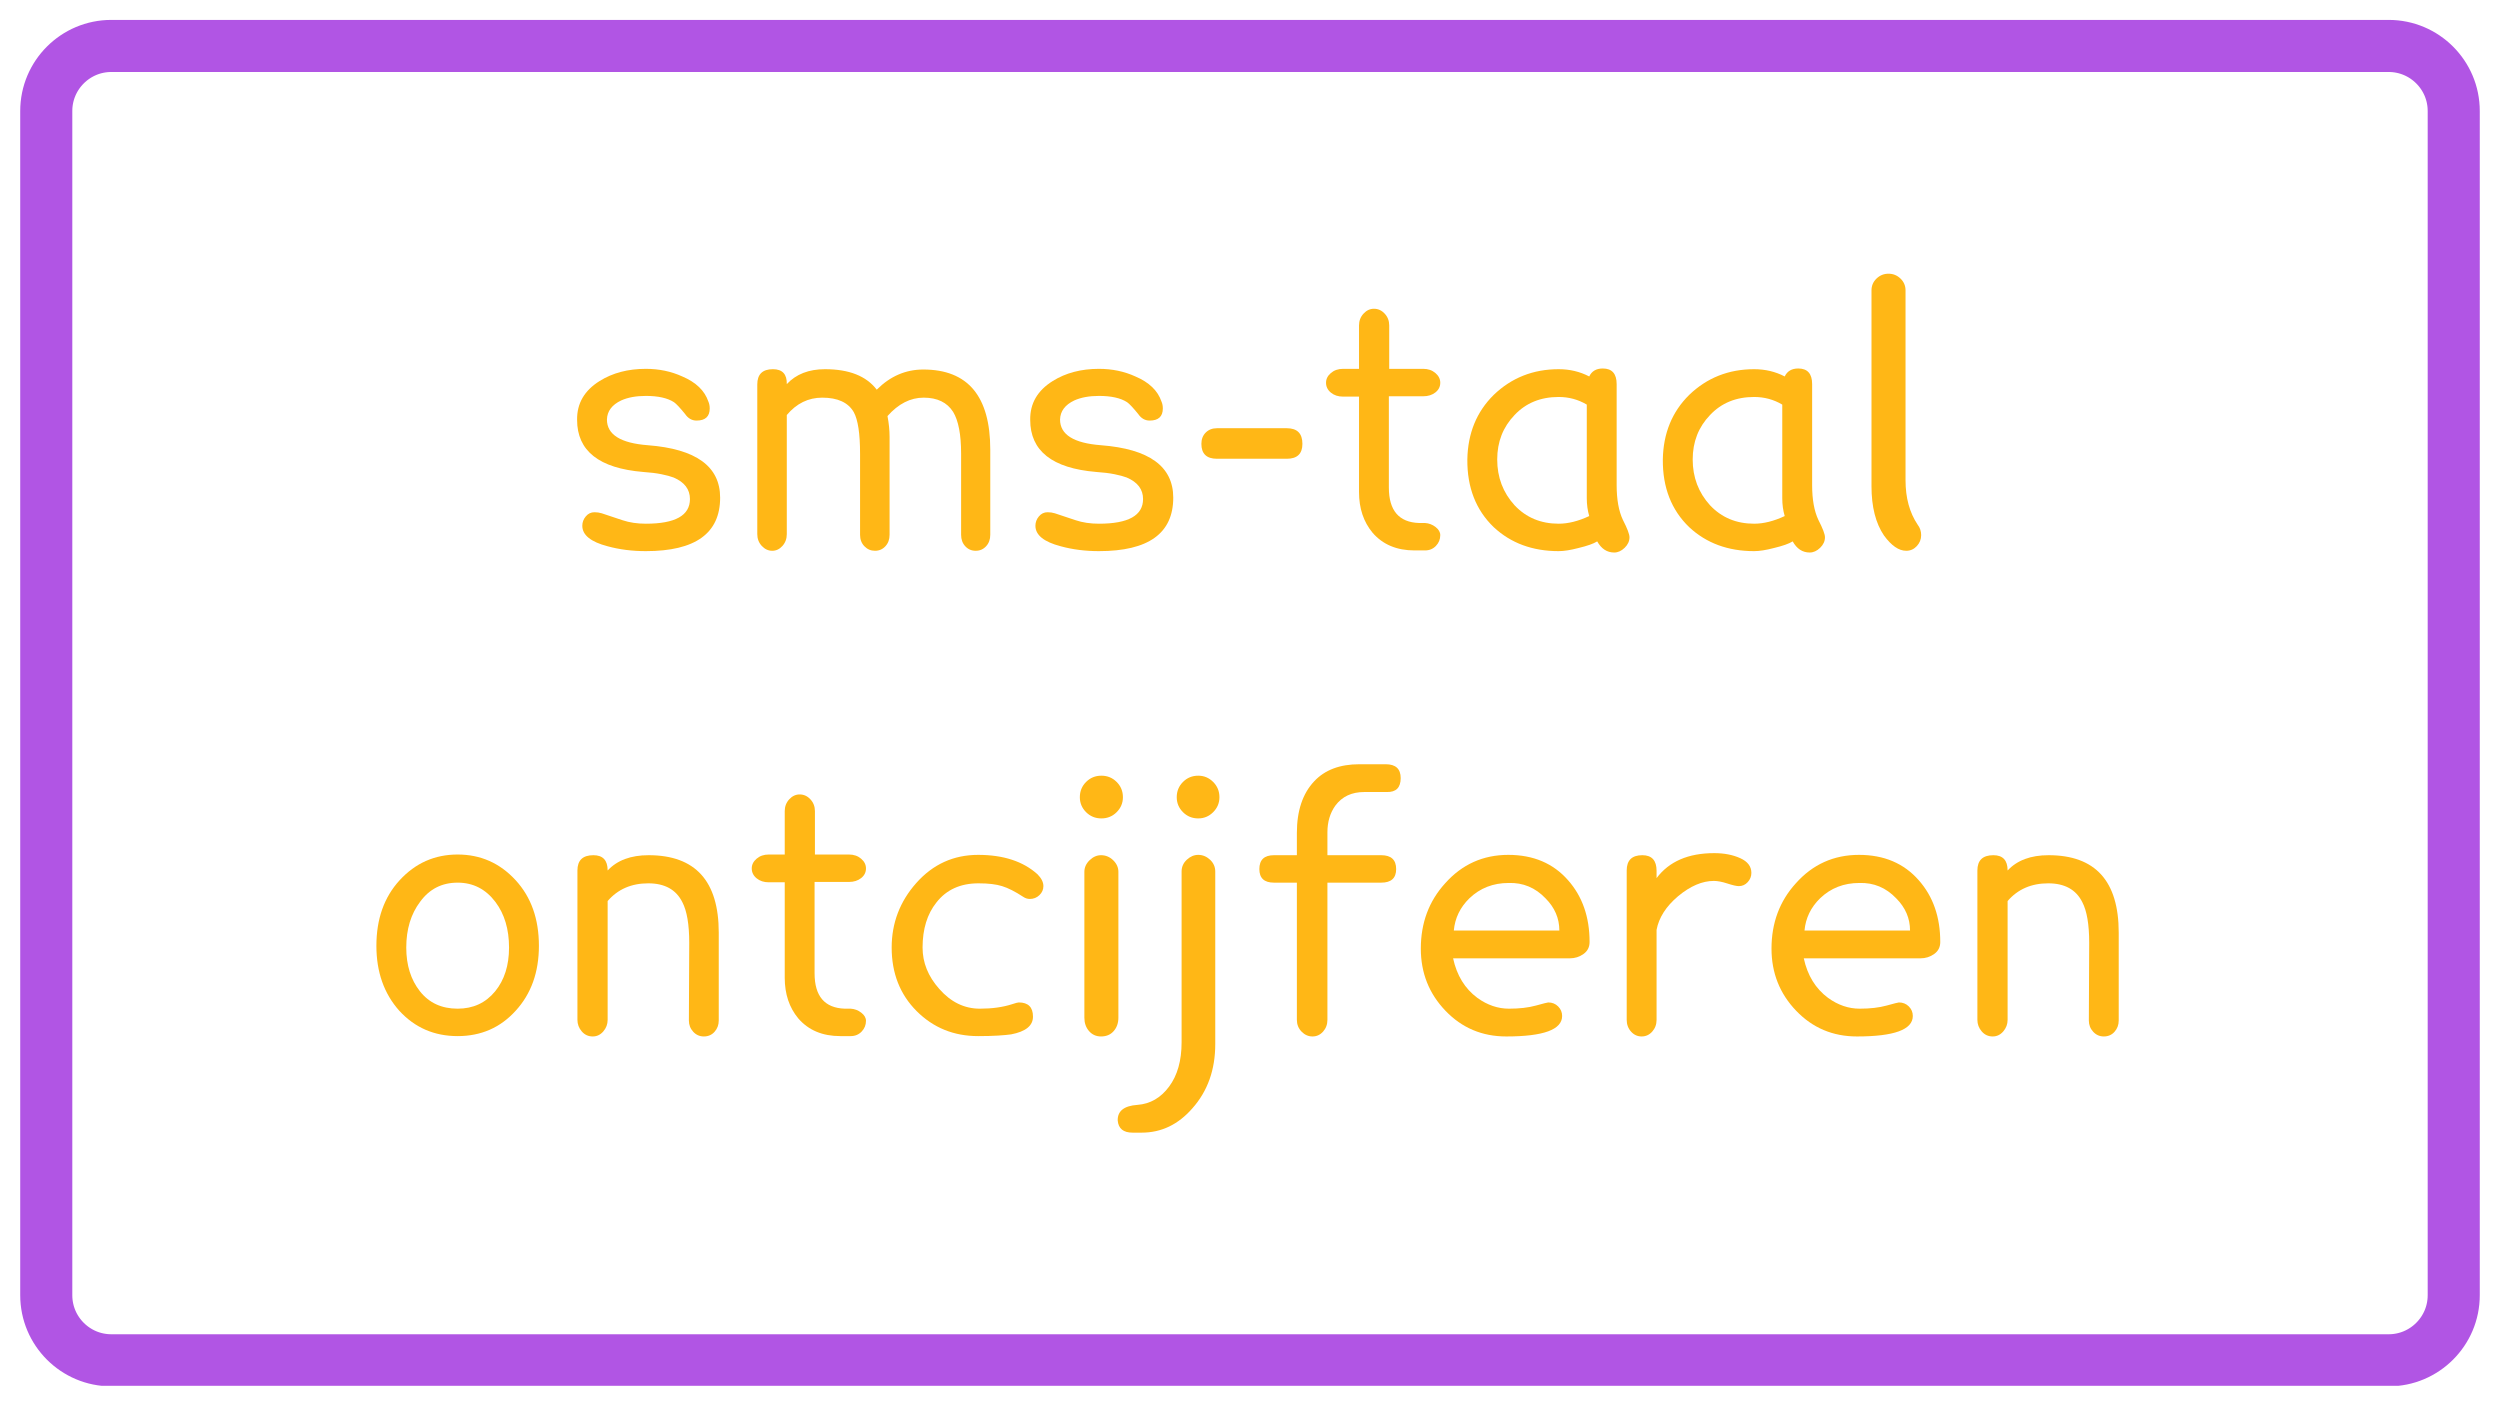 <svg xmlns="http://www.w3.org/2000/svg" xmlns:xlink="http://www.w3.org/1999/xlink" width="1920" viewBox="0 0 1440 810" height="1080" preserveAspectRatio="xMidYMid meet"><defs><g></g><clipPath id="9e36ce5e96"><path d="M 11.645 11.465 L 1428.988 11.465 L 1428.988 798.535 L 11.645 798.535 Z M 11.645 11.465 " clip-rule="nonzero"></path></clipPath><clipPath id="8332524939"><path d="M 64.145 11.465 L 1375.855 11.465 C 1404.848 11.465 1428.355 34.969 1428.355 63.965 L 1428.355 746.035 C 1428.355 775.031 1404.848 798.535 1375.855 798.535 L 64.145 798.535 C 35.152 798.535 11.645 775.031 11.645 746.035 L 11.645 63.965 C 11.645 34.969 35.152 11.465 64.145 11.465 Z M 64.145 11.465 " clip-rule="nonzero"></path></clipPath><clipPath id="219515de13"><path d="M 0.645 0.465 L 1417.48 0.465 L 1417.48 787.535 L 0.645 787.535 Z M 0.645 0.465 " clip-rule="nonzero"></path></clipPath><clipPath id="ff1871a000"><path d="M 53.145 0.465 L 1364.855 0.465 C 1393.848 0.465 1417.355 23.969 1417.355 52.965 L 1417.355 735.035 C 1417.355 764.031 1393.848 787.535 1364.855 787.535 L 53.145 787.535 C 24.152 787.535 0.645 764.031 0.645 735.035 L 0.645 52.965 C 0.645 23.969 24.152 0.465 53.145 0.465 Z M 53.145 0.465 " clip-rule="nonzero"></path></clipPath><clipPath id="36fcb32851"><rect x="0" width="1418" y="0" height="788"></rect></clipPath><clipPath id="a2ce6abe6b"><path d="M 11.648 11.465 L 1428.395 11.465 L 1428.395 798.215 L 11.648 798.215 Z M 11.648 11.465 " clip-rule="nonzero"></path></clipPath><clipPath id="2fa07d0e33"><path d="M 64.148 11.465 L 1375.848 11.465 C 1404.844 11.465 1428.348 34.969 1428.348 63.965 L 1428.348 746.031 C 1428.348 775.027 1404.844 798.531 1375.848 798.531 L 64.148 798.531 C 35.152 798.531 11.648 775.027 11.648 746.031 L 11.648 63.965 C 11.648 34.969 35.152 11.465 64.148 11.465 Z M 64.148 11.465 " clip-rule="nonzero"></path></clipPath></defs><rect x="-144" width="1728" fill="#ffffff" y="-81" height="972" fill-opacity="1"></rect><rect x="-144" width="1728" fill="#ffffff" y="-81" height="972" fill-opacity="1"></rect><g clip-path="url(#9e36ce5e96)"><g clip-path="url(#8332524939)"><g transform="matrix(1, 0, 0, 1, 11, 11)"><g clip-path="url(#36fcb32851)"><g clip-path="url(#219515de13)"><g clip-path="url(#ff1871a000)"><path fill="#ffffff" d="M 0.645 0.465 L 1417.988 0.465 L 1417.988 787.535 L 0.645 787.535 Z M 0.645 0.465 " fill-opacity="1" fill-rule="nonzero"></path></g></g></g></g></g></g><g clip-path="url(#a2ce6abe6b)"><g clip-path="url(#2fa07d0e33)"><path stroke-linecap="butt" transform="matrix(0.75, 0, 0, 0.75, 11.647, 11.465)" fill="none" stroke-linejoin="miter" d="M 70.001 0 L 1818.934 0 C 1857.595 0 1888.934 31.339 1888.934 70 L 1888.934 979.422 C 1888.934 1018.084 1857.595 1049.422 1818.934 1049.422 L 70.001 1049.422 C 31.34 1049.422 0.001 1018.084 0.001 979.422 L 0.001 70 C 0.001 31.339 31.34 0 70.001 0 Z M 70.001 0 " stroke="#b155e4" stroke-width="80" stroke-opacity="1" stroke-miterlimit="4"></path></g></g><g fill="#ffb716" fill-opacity="1"><g transform="translate(322.002, 314.25)"><g><path d="M 92.797 -27.594 C 92.797 -7.062 78.531 3.203 50 3.203 C 42.133 3.203 34.801 2.27 28 0.406 C 18.27 -2.133 13.406 -6.07 13.406 -11.406 C 13.406 -13.406 14.07 -15.203 15.406 -16.797 C 16.738 -18.398 18.406 -19.203 20.406 -19.203 C 21.863 -19.203 23.258 -19 24.594 -18.594 C 28.594 -17.258 32.594 -15.926 36.594 -14.594 C 40.594 -13.258 45.062 -12.594 50 -12.594 C 66.938 -12.594 75.406 -17.328 75.406 -26.797 C 75.406 -32.398 72.27 -36.535 66 -39.203 C 64.27 -39.867 61.938 -40.5 59 -41.094 C 56.062 -41.695 52.531 -42.133 48.406 -42.406 C 23.07 -44.531 10.406 -54.531 10.406 -72.406 C 10.27 -81.863 14.602 -89.328 23.406 -94.797 C 30.863 -99.461 39.727 -101.797 50 -101.797 C 57.602 -101.797 64.602 -100.332 71 -97.406 C 78.863 -94.07 83.863 -89.27 86 -83 C 86.531 -81.801 86.797 -80.469 86.797 -79 C 86.797 -74.332 84.266 -72 79.203 -72 C 76.535 -72 74.332 -73.266 72.594 -75.797 C 69.664 -79.398 67.535 -81.664 66.203 -82.594 C 62.461 -85 57.062 -86.203 50 -86.203 C 44.395 -86.203 39.66 -85.332 35.797 -83.594 C 30.461 -81.062 27.727 -77.395 27.594 -72.594 C 27.594 -63.926 35.461 -58.992 51.203 -57.797 C 78.93 -55.66 92.797 -45.594 92.797 -27.594 Z M 92.797 -27.594 "></path></g></g></g><g fill="#ffb716" fill-opacity="1"><g transform="translate(423.599, 314.25)"><g><path d="M 146.797 -55.203 L 146.797 -6.203 C 146.797 -3.535 145.992 -1.336 144.391 0.391 C 142.797 2.129 140.801 3 138.406 3 C 136 3 133.992 2.129 132.391 0.391 C 130.797 -1.336 130 -3.535 130 -6.203 L 130 -53 C 130 -63.938 128.469 -71.938 125.406 -77 C 121.938 -82.469 116.27 -85.203 108.406 -85.203 C 100.801 -85.203 93.863 -81.664 87.594 -74.594 C 88.395 -70.469 88.797 -66.469 88.797 -62.594 L 88.797 -6.203 C 88.797 -3.535 87.992 -1.336 86.391 0.391 C 84.797 2.129 82.801 3 80.406 3 C 78 3 75.961 2.129 74.297 0.391 C 72.629 -1.336 71.797 -3.535 71.797 -6.203 L 71.797 -53 C 71.797 -64.469 70.598 -72.398 68.203 -76.797 C 65.004 -82.398 58.938 -85.203 50 -85.203 C 42 -85.203 35.195 -81.867 29.594 -75.203 L 29.594 -6.594 C 29.594 -3.926 28.758 -1.66 27.094 0.203 C 25.426 2.066 23.461 3 21.203 3 C 18.93 3 16.926 2.066 15.188 0.203 C 13.457 -1.66 12.594 -3.926 12.594 -6.594 L 12.594 -92.797 C 12.594 -98.66 15.594 -101.594 21.594 -101.594 C 27.062 -101.594 29.727 -98.727 29.594 -93 C 34.926 -98.727 42.258 -101.594 51.594 -101.594 C 65.469 -101.594 75.406 -97.66 81.406 -89.797 C 89.133 -97.535 98.066 -101.406 108.203 -101.406 C 133.93 -101.406 146.797 -86.004 146.797 -55.203 Z M 146.797 -55.203 "></path></g></g></g><g fill="#ffb716" fill-opacity="1"><g transform="translate(582.995, 314.25)"><g><path d="M 92.797 -27.594 C 92.797 -7.062 78.531 3.203 50 3.203 C 42.133 3.203 34.801 2.27 28 0.406 C 18.27 -2.133 13.406 -6.07 13.406 -11.406 C 13.406 -13.406 14.07 -15.203 15.406 -16.797 C 16.738 -18.398 18.406 -19.203 20.406 -19.203 C 21.863 -19.203 23.258 -19 24.594 -18.594 C 28.594 -17.258 32.594 -15.926 36.594 -14.594 C 40.594 -13.258 45.062 -12.594 50 -12.594 C 66.938 -12.594 75.406 -17.328 75.406 -26.797 C 75.406 -32.398 72.27 -36.535 66 -39.203 C 64.27 -39.867 61.938 -40.5 59 -41.094 C 56.062 -41.695 52.531 -42.133 48.406 -42.406 C 23.07 -44.531 10.406 -54.531 10.406 -72.406 C 10.27 -81.863 14.602 -89.328 23.406 -94.797 C 30.863 -99.461 39.727 -101.797 50 -101.797 C 57.602 -101.797 64.602 -100.332 71 -97.406 C 78.863 -94.07 83.863 -89.27 86 -83 C 86.531 -81.801 86.797 -80.469 86.797 -79 C 86.797 -74.332 84.266 -72 79.203 -72 C 76.535 -72 74.332 -73.266 72.594 -75.797 C 69.664 -79.398 67.535 -81.664 66.203 -82.594 C 62.461 -85 57.062 -86.203 50 -86.203 C 44.395 -86.203 39.66 -85.332 35.797 -83.594 C 30.461 -81.062 27.727 -77.395 27.594 -72.594 C 27.594 -63.926 35.461 -58.992 51.203 -57.797 C 78.93 -55.66 92.797 -45.594 92.797 -27.594 Z M 92.797 -27.594 "></path></g></g></g><g fill="#ffb716" fill-opacity="1"><g transform="translate(684.592, 314.25)"><g><path d="M 65.594 -58.594 C 65.594 -52.863 62.594 -50 56.594 -50 L 16.406 -50 C 10.406 -50 7.406 -52.863 7.406 -58.594 C 7.406 -61.258 8.238 -63.426 9.906 -65.094 C 11.57 -66.758 13.738 -67.594 16.406 -67.594 L 56.594 -67.594 C 62.594 -67.594 65.594 -64.594 65.594 -58.594 Z M 65.594 -58.594 "></path></g></g></g><g fill="#ffb716" fill-opacity="1"><g transform="translate(757.39, 314.25)"><g><path d="M 72.203 -6 C 72.203 -3.602 71.367 -1.539 69.703 0.188 C 68.035 1.926 65.938 2.797 63.406 2.797 L 57.406 2.797 C 47.133 2.797 39.066 -0.602 33.203 -7.406 C 28.004 -13.664 25.406 -21.461 25.406 -30.797 L 25.406 -85.797 L 16.203 -85.797 C 13.398 -85.797 11.066 -86.562 9.203 -88.094 C 7.336 -89.633 6.406 -91.535 6.406 -93.797 C 6.406 -95.93 7.336 -97.797 9.203 -99.391 C 11.066 -100.992 13.398 -101.797 16.203 -101.797 L 25.406 -101.797 L 25.406 -126.797 C 25.406 -129.461 26.27 -131.727 28 -133.594 C 29.727 -135.469 31.727 -136.406 34 -136.406 C 36.395 -136.406 38.457 -135.469 40.188 -133.594 C 41.926 -131.727 42.797 -129.461 42.797 -126.797 L 42.797 -101.797 L 62.406 -101.797 C 65.195 -101.797 67.523 -100.992 69.391 -99.391 C 71.266 -97.797 72.203 -95.93 72.203 -93.797 C 72.203 -91.535 71.266 -89.672 69.391 -88.203 C 67.523 -86.734 65.195 -86 62.406 -86 L 42.594 -86 L 42.594 -33.406 C 42.594 -20.195 48.395 -13.395 60 -13 L 63.406 -13 C 65.664 -12.863 67.695 -12.094 69.5 -10.688 C 71.301 -9.289 72.203 -7.727 72.203 -6 Z M 72.203 -6 "></path></g></g></g><g fill="#ffb716" fill-opacity="1"><g transform="translate(835.988, 314.25)"><g><path d="M 102.594 -4.797 C 102.594 -2.535 101.66 -0.504 99.797 1.297 C 97.93 3.098 95.93 4 93.797 4 C 89.66 4 86.395 1.863 84 -2.406 C 81.863 -1.07 78.266 0.195 73.203 1.406 C 68.672 2.602 64.867 3.203 61.797 3.203 C 46.734 3.203 34.27 -1.395 24.406 -10.594 C 14.133 -20.469 9.066 -33.469 9.203 -49.594 C 9.461 -64.664 14.531 -77.066 24.406 -86.797 C 34.664 -96.66 47.129 -101.594 61.797 -101.594 C 68.203 -101.594 74.07 -100.195 79.406 -97.406 C 80.863 -100.469 83.461 -102 87.203 -102 C 92.535 -102 95.203 -99 95.203 -93 L 95.203 -34.797 C 95.203 -26.535 96.398 -19.867 98.797 -14.797 C 101.328 -9.867 102.594 -6.535 102.594 -4.797 Z M 79.406 -17 C 78.469 -20.195 78 -23.598 78 -27.203 L 78 -81.203 C 73.062 -84.129 67.66 -85.594 61.797 -85.594 C 51.398 -85.594 42.938 -82.129 36.406 -75.203 C 29.738 -68.266 26.406 -59.727 26.406 -49.594 C 26.406 -39.332 29.738 -30.535 36.406 -23.203 C 43.07 -16.129 51.535 -12.594 61.797 -12.594 C 67.266 -12.594 73.133 -14.062 79.406 -17 Z M 79.406 -17 "></path></g></g></g><g fill="#ffb716" fill-opacity="1"><g transform="translate(948.585, 314.25)"><g><path d="M 102.594 -4.797 C 102.594 -2.535 101.66 -0.504 99.797 1.297 C 97.93 3.098 95.93 4 93.797 4 C 89.66 4 86.395 1.863 84 -2.406 C 81.863 -1.07 78.266 0.195 73.203 1.406 C 68.672 2.602 64.867 3.203 61.797 3.203 C 46.734 3.203 34.27 -1.395 24.406 -10.594 C 14.133 -20.469 9.066 -33.469 9.203 -49.594 C 9.461 -64.664 14.531 -77.066 24.406 -86.797 C 34.664 -96.66 47.129 -101.594 61.797 -101.594 C 68.203 -101.594 74.07 -100.195 79.406 -97.406 C 80.863 -100.469 83.461 -102 87.203 -102 C 92.535 -102 95.203 -99 95.203 -93 L 95.203 -34.797 C 95.203 -26.535 96.398 -19.867 98.797 -14.797 C 101.328 -9.867 102.594 -6.535 102.594 -4.797 Z M 79.406 -17 C 78.469 -20.195 78 -23.598 78 -27.203 L 78 -81.203 C 73.062 -84.129 67.66 -85.594 61.797 -85.594 C 51.398 -85.594 42.938 -82.129 36.406 -75.203 C 29.738 -68.266 26.406 -59.727 26.406 -49.594 C 26.406 -39.332 29.738 -30.535 36.406 -23.203 C 43.07 -16.129 51.535 -12.594 61.797 -12.594 C 67.266 -12.594 73.133 -14.062 79.406 -17 Z M 79.406 -17 "></path></g></g></g><g fill="#ffb716" fill-opacity="1"><g transform="translate(1061.182, 314.25)"><g><path d="M 43.406 -12 C 44.738 -10.27 45.406 -8.27 45.406 -6 C 45.406 -3.602 44.57 -1.504 42.906 0.297 C 41.238 2.098 39.203 3 36.797 3 C 32.535 3 28.27 0.066 24 -5.797 C 19.195 -12.867 16.797 -22.336 16.797 -34.203 L 16.797 -147 C 16.797 -149.664 17.758 -151.93 19.688 -153.797 C 21.625 -155.66 23.926 -156.594 26.594 -156.594 C 29.258 -156.594 31.562 -155.66 33.5 -153.797 C 35.438 -151.93 36.406 -149.664 36.406 -147 L 36.406 -37.594 C 36.406 -27.469 38.738 -18.938 43.406 -12 Z M 43.406 -12 "></path></g></g></g><g fill="#ffb716" fill-opacity="1"><g transform="translate(207.006, 594)"><g><path d="M 103.406 -49.203 C 103.406 -34.004 98.938 -21.535 90 -11.797 C 81.195 -2.066 70.062 2.797 56.594 2.797 C 43.133 2.797 31.938 -2.066 23 -11.797 C 14.195 -21.66 9.797 -34.129 9.797 -49.203 C 9.797 -64.672 14.266 -77.27 23.203 -87 C 32.266 -96.863 43.395 -101.797 56.594 -101.797 C 69.801 -101.797 80.938 -96.863 90 -87 C 98.938 -77.27 103.406 -64.672 103.406 -49.203 Z M 86.203 -48.203 C 86.203 -58.734 83.602 -67.469 78.406 -74.406 C 72.801 -81.863 65.531 -85.594 56.594 -85.594 C 47.531 -85.594 40.332 -81.926 35 -74.594 C 29.664 -67.531 27 -58.734 27 -48.203 C 27 -38.066 29.629 -29.664 34.891 -23 C 40.16 -16.332 47.395 -13 56.594 -13 C 65.531 -13 72.734 -16.332 78.203 -23 C 83.535 -29.531 86.203 -37.93 86.203 -48.203 Z M 86.203 -48.203 "></path></g></g></g><g fill="#ffb716" fill-opacity="1"><g transform="translate(320.003, 594)"><g><path d="M 94 -56.797 L 94 -6.203 C 94 -3.672 93.195 -1.504 91.594 0.297 C 90 2.098 87.938 3 85.406 3 C 83 3 80.961 2.098 79.297 0.297 C 77.629 -1.504 76.797 -3.672 76.797 -6.203 L 77 -51 C 77 -61.531 75.664 -69.332 73 -74.406 C 69.395 -81.602 62.863 -85.203 53.406 -85.203 C 43.664 -85.203 35.863 -81.801 30 -75 L 30 -6.594 C 30 -4.062 29.164 -1.832 27.5 0.094 C 25.832 2.031 23.801 3 21.406 3 C 18.863 3 16.758 2.031 15.094 0.094 C 13.426 -1.832 12.594 -4.062 12.594 -6.594 L 12.594 -92.594 C 12.594 -98.469 15.66 -101.406 21.797 -101.406 C 27.266 -101.406 30 -98.469 30 -92.594 C 35.469 -98.469 43.332 -101.406 53.594 -101.406 C 80.531 -101.406 94 -86.535 94 -56.797 Z M 94 -56.797 "></path></g></g></g><g fill="#ffb716" fill-opacity="1"><g transform="translate(426.6, 594)"><g><path d="M 72.203 -6 C 72.203 -3.602 71.367 -1.539 69.703 0.188 C 68.035 1.926 65.938 2.797 63.406 2.797 L 57.406 2.797 C 47.133 2.797 39.066 -0.602 33.203 -7.406 C 28.004 -13.664 25.406 -21.461 25.406 -30.797 L 25.406 -85.797 L 16.203 -85.797 C 13.398 -85.797 11.066 -86.562 9.203 -88.094 C 7.336 -89.633 6.406 -91.535 6.406 -93.797 C 6.406 -95.93 7.336 -97.797 9.203 -99.391 C 11.066 -100.992 13.398 -101.797 16.203 -101.797 L 25.406 -101.797 L 25.406 -126.797 C 25.406 -129.461 26.27 -131.727 28 -133.594 C 29.727 -135.469 31.727 -136.406 34 -136.406 C 36.395 -136.406 38.457 -135.469 40.188 -133.594 C 41.926 -131.727 42.797 -129.461 42.797 -126.797 L 42.797 -101.797 L 62.406 -101.797 C 65.195 -101.797 67.523 -100.992 69.391 -99.391 C 71.266 -97.797 72.203 -95.93 72.203 -93.797 C 72.203 -91.535 71.266 -89.672 69.391 -88.203 C 67.523 -86.734 65.195 -86 62.406 -86 L 42.594 -86 L 42.594 -33.406 C 42.594 -20.195 48.395 -13.395 60 -13 L 63.406 -13 C 65.664 -12.863 67.695 -12.094 69.5 -10.688 C 71.301 -9.289 72.203 -7.727 72.203 -6 Z M 72.203 -6 "></path></g></g></g><g fill="#ffb716" fill-opacity="1"><g transform="translate(505.198, 594)"><g><path d="M 95.797 -83.594 C 95.797 -81.594 95.031 -79.859 93.5 -78.391 C 91.969 -76.93 90.133 -76.203 88 -76.203 C 86.664 -76.203 85.398 -76.602 84.203 -77.406 C 79.535 -80.469 75.469 -82.531 72 -83.594 C 70.27 -84.133 68.301 -84.535 66.094 -84.797 C 63.895 -85.066 61.332 -85.203 58.406 -85.203 C 48 -85.203 39.93 -81.535 34.203 -74.203 C 28.867 -67.535 26.203 -58.867 26.203 -48.203 C 26.203 -39.535 29.398 -31.602 35.797 -24.406 C 42.461 -16.801 50.266 -13 59.203 -13 C 66.266 -13 72.461 -13.863 77.797 -15.594 C 79.797 -16.258 81.062 -16.594 81.594 -16.594 C 87.062 -16.594 89.797 -13.863 89.797 -8.406 C 89.797 -3.195 85.598 0.203 77.203 1.797 C 75.336 2.066 72.801 2.301 69.594 2.5 C 66.395 2.695 62.598 2.797 58.203 2.797 C 44.203 2.797 32.398 -2 22.797 -11.594 C 13.203 -21.195 8.406 -33.398 8.406 -48.203 C 8.406 -62.336 13.133 -74.738 22.594 -85.406 C 32.195 -96.195 44.066 -101.594 58.203 -101.594 C 72.734 -101.594 84.133 -97.863 92.406 -90.406 C 94.664 -88.133 95.797 -85.863 95.797 -83.594 Z M 95.797 -83.594 "></path></g></g></g><g fill="#ffb716" fill-opacity="1"><g transform="translate(607.395, 594)"><g><path d="M 39.406 -134.797 C 39.406 -131.461 38.203 -128.594 35.797 -126.188 C 33.398 -123.789 30.469 -122.594 27 -122.594 C 23.531 -122.594 20.594 -123.789 18.188 -126.188 C 15.789 -128.594 14.594 -131.461 14.594 -134.797 C 14.594 -138.266 15.789 -141.195 18.188 -143.594 C 20.594 -146 23.531 -147.203 27 -147.203 C 30.469 -147.203 33.398 -146 35.797 -143.594 C 38.203 -141.195 39.406 -138.266 39.406 -134.797 Z M 36.797 -91.797 L 36.797 -7.797 C 36.797 -4.734 35.895 -2.164 34.094 -0.094 C 32.301 1.969 29.867 3 26.797 3 C 23.992 3 21.691 1.969 19.891 -0.094 C 18.098 -2.164 17.203 -4.734 17.203 -7.797 L 17.203 -91.797 C 17.203 -94.328 18.203 -96.562 20.203 -98.5 C 22.203 -100.438 24.398 -101.406 26.797 -101.406 C 29.461 -101.406 31.797 -100.438 33.797 -98.5 C 35.797 -96.562 36.797 -94.328 36.797 -91.797 Z M 36.797 -91.797 "></path></g></g></g><g fill="#ffb716" fill-opacity="1"><g transform="translate(661.394, 594)"><g><path d="M 41 -134.797 C 41 -131.461 39.797 -128.594 37.391 -126.188 C 34.992 -123.789 32.129 -122.594 28.797 -122.594 C 25.328 -122.594 22.395 -123.789 20 -126.188 C 17.602 -128.594 16.406 -131.461 16.406 -134.797 C 16.406 -138.266 17.602 -141.195 20 -143.594 C 22.395 -146 25.328 -147.203 28.797 -147.203 C 32.129 -147.203 34.992 -146 37.391 -143.594 C 39.797 -141.195 41 -138.266 41 -134.797 Z M 38.594 -92 L 38.594 7.406 C 38.594 22.195 34.195 34.531 25.406 44.406 C 17.27 53.738 7.535 58.406 -3.797 58.406 L -9 58.406 C -14.332 58.406 -17.195 56.07 -17.594 51.406 C -17.727 45.938 -13.93 42.938 -6.203 42.406 C 1.129 41.863 7.195 38.359 12 31.891 C 16.801 25.43 19.203 16.938 19.203 6.406 L 19.203 -92 C 19.203 -94.664 20.203 -96.93 22.203 -98.797 C 24.203 -100.66 26.398 -101.594 28.797 -101.594 C 31.328 -101.594 33.594 -100.66 35.594 -98.797 C 37.594 -96.93 38.594 -94.664 38.594 -92 Z M 38.594 -92 "></path></g></g></g><g fill="#ffb716" fill-opacity="1"><g transform="translate(718.592, 594)"><g><path d="M 88.203 -145.797 C 88.203 -140.328 85.535 -137.66 80.203 -137.797 L 67.203 -137.797 C 60.004 -137.797 54.469 -135.195 50.594 -130 C 47.531 -125.727 46 -120.594 46 -114.594 L 46 -101.406 L 77 -101.406 C 82.727 -101.406 85.594 -98.738 85.594 -93.406 C 85.594 -88.195 82.727 -85.594 77 -85.594 L 46 -85.594 L 46 -6.594 C 46 -3.926 45.164 -1.66 43.5 0.203 C 41.832 2.066 39.801 3 37.406 3 C 35 3 32.895 2.066 31.094 0.203 C 29.301 -1.66 28.406 -3.926 28.406 -6.594 L 28.406 -85.594 L 15.203 -85.594 C 9.598 -85.594 6.797 -88.195 6.797 -93.406 C 6.797 -98.738 9.598 -101.406 15.203 -101.406 L 28.406 -101.406 L 28.406 -114.203 C 28.406 -127.004 31.738 -136.938 38.406 -144 C 44.531 -150.531 53.195 -153.797 64.406 -153.797 L 79.594 -153.797 C 85.332 -153.797 88.203 -151.129 88.203 -145.797 Z M 88.203 -145.797 "></path></g></g></g><g fill="#ffb716" fill-opacity="1"><g transform="translate(809.19, 594)"><g><path d="M 106.406 -51.406 C 106.406 -48.469 105.238 -46.164 102.906 -44.5 C 100.57 -42.832 97.938 -42 95 -42 L 27.797 -42 C 29.93 -32.133 34.598 -24.535 41.797 -19.203 C 47.535 -15.066 53.602 -13 60 -13 C 66 -13 71.164 -13.598 75.5 -14.797 C 79.832 -15.992 82.195 -16.594 82.594 -16.594 C 84.863 -16.594 86.766 -15.828 88.297 -14.297 C 89.828 -12.766 90.594 -10.93 90.594 -8.797 C 90.594 -0.93 79.863 3 58.406 3 C 44.531 3 32.863 -1.93 23.406 -11.797 C 13.938 -21.66 9.203 -33.594 9.203 -47.594 C 9.203 -62.395 13.867 -74.93 23.203 -85.203 C 32.93 -96.129 45.062 -101.594 59.594 -101.594 C 74 -101.594 85.469 -96.727 94 -87 C 102.27 -77.664 106.406 -65.801 106.406 -51.406 Z M 28.203 -58 L 89 -58 C 89 -65.062 86.332 -71.258 81 -76.594 C 75.133 -82.727 68.066 -85.664 59.797 -85.406 C 50.867 -85.406 43.336 -82.469 37.203 -76.594 C 31.867 -71.395 28.867 -65.195 28.203 -58 Z M 28.203 -58 "></path></g></g></g><g fill="#ffb716" fill-opacity="1"><g transform="translate(924.387, 594)"><g><path d="M 77.203 -83.594 C 75.867 -83.594 73.664 -84.094 70.594 -85.094 C 67.531 -86.094 64.93 -86.594 62.797 -86.594 C 56.129 -86.594 49.266 -83.66 42.203 -77.797 C 35.266 -71.93 31.129 -65.469 29.797 -58.406 L 29.797 -6.594 C 29.797 -3.926 28.961 -1.66 27.297 0.203 C 25.629 2.066 23.598 3 21.203 3 C 18.797 3 16.758 2.066 15.094 0.203 C 13.426 -1.66 12.594 -3.926 12.594 -6.594 L 12.594 -92.594 C 12.594 -98.469 15.594 -101.406 21.594 -101.406 C 27.062 -101.406 29.797 -98.406 29.797 -92.406 L 29.797 -88.203 C 36.992 -97.797 48.062 -102.594 63 -102.594 C 68.727 -102.594 73.727 -101.625 78 -99.688 C 82.27 -97.758 84.406 -94.93 84.406 -91.203 C 84.406 -89.203 83.703 -87.43 82.297 -85.891 C 80.898 -84.359 79.203 -83.594 77.203 -83.594 Z M 77.203 -83.594 "></path></g></g></g><g fill="#ffb716" fill-opacity="1"><g transform="translate(1011.184, 594)"><g><path d="M 106.406 -51.406 C 106.406 -48.469 105.238 -46.164 102.906 -44.5 C 100.57 -42.832 97.938 -42 95 -42 L 27.797 -42 C 29.93 -32.133 34.598 -24.535 41.797 -19.203 C 47.535 -15.066 53.602 -13 60 -13 C 66 -13 71.164 -13.598 75.5 -14.797 C 79.832 -15.992 82.195 -16.594 82.594 -16.594 C 84.863 -16.594 86.766 -15.828 88.297 -14.297 C 89.828 -12.766 90.594 -10.93 90.594 -8.797 C 90.594 -0.93 79.863 3 58.406 3 C 44.531 3 32.863 -1.93 23.406 -11.797 C 13.938 -21.66 9.203 -33.594 9.203 -47.594 C 9.203 -62.395 13.867 -74.93 23.203 -85.203 C 32.93 -96.129 45.062 -101.594 59.594 -101.594 C 74 -101.594 85.469 -96.727 94 -87 C 102.27 -77.664 106.406 -65.801 106.406 -51.406 Z M 28.203 -58 L 89 -58 C 89 -65.062 86.332 -71.258 81 -76.594 C 75.133 -82.727 68.066 -85.664 59.797 -85.406 C 50.867 -85.406 43.336 -82.469 37.203 -76.594 C 31.867 -71.395 28.867 -65.195 28.203 -58 Z M 28.203 -58 "></path></g></g></g><g fill="#ffb716" fill-opacity="1"><g transform="translate(1126.381, 594)"><g><path d="M 94 -56.797 L 94 -6.203 C 94 -3.672 93.195 -1.504 91.594 0.297 C 90 2.098 87.938 3 85.406 3 C 83 3 80.961 2.098 79.297 0.297 C 77.629 -1.504 76.797 -3.672 76.797 -6.203 L 77 -51 C 77 -61.531 75.664 -69.332 73 -74.406 C 69.395 -81.602 62.863 -85.203 53.406 -85.203 C 43.664 -85.203 35.863 -81.801 30 -75 L 30 -6.594 C 30 -4.062 29.164 -1.832 27.5 0.094 C 25.832 2.031 23.801 3 21.406 3 C 18.863 3 16.758 2.031 15.094 0.094 C 13.426 -1.832 12.594 -4.062 12.594 -6.594 L 12.594 -92.594 C 12.594 -98.469 15.66 -101.406 21.797 -101.406 C 27.266 -101.406 30 -98.469 30 -92.594 C 35.469 -98.469 43.332 -101.406 53.594 -101.406 C 80.531 -101.406 94 -86.535 94 -56.797 Z M 94 -56.797 "></path></g></g></g></svg>